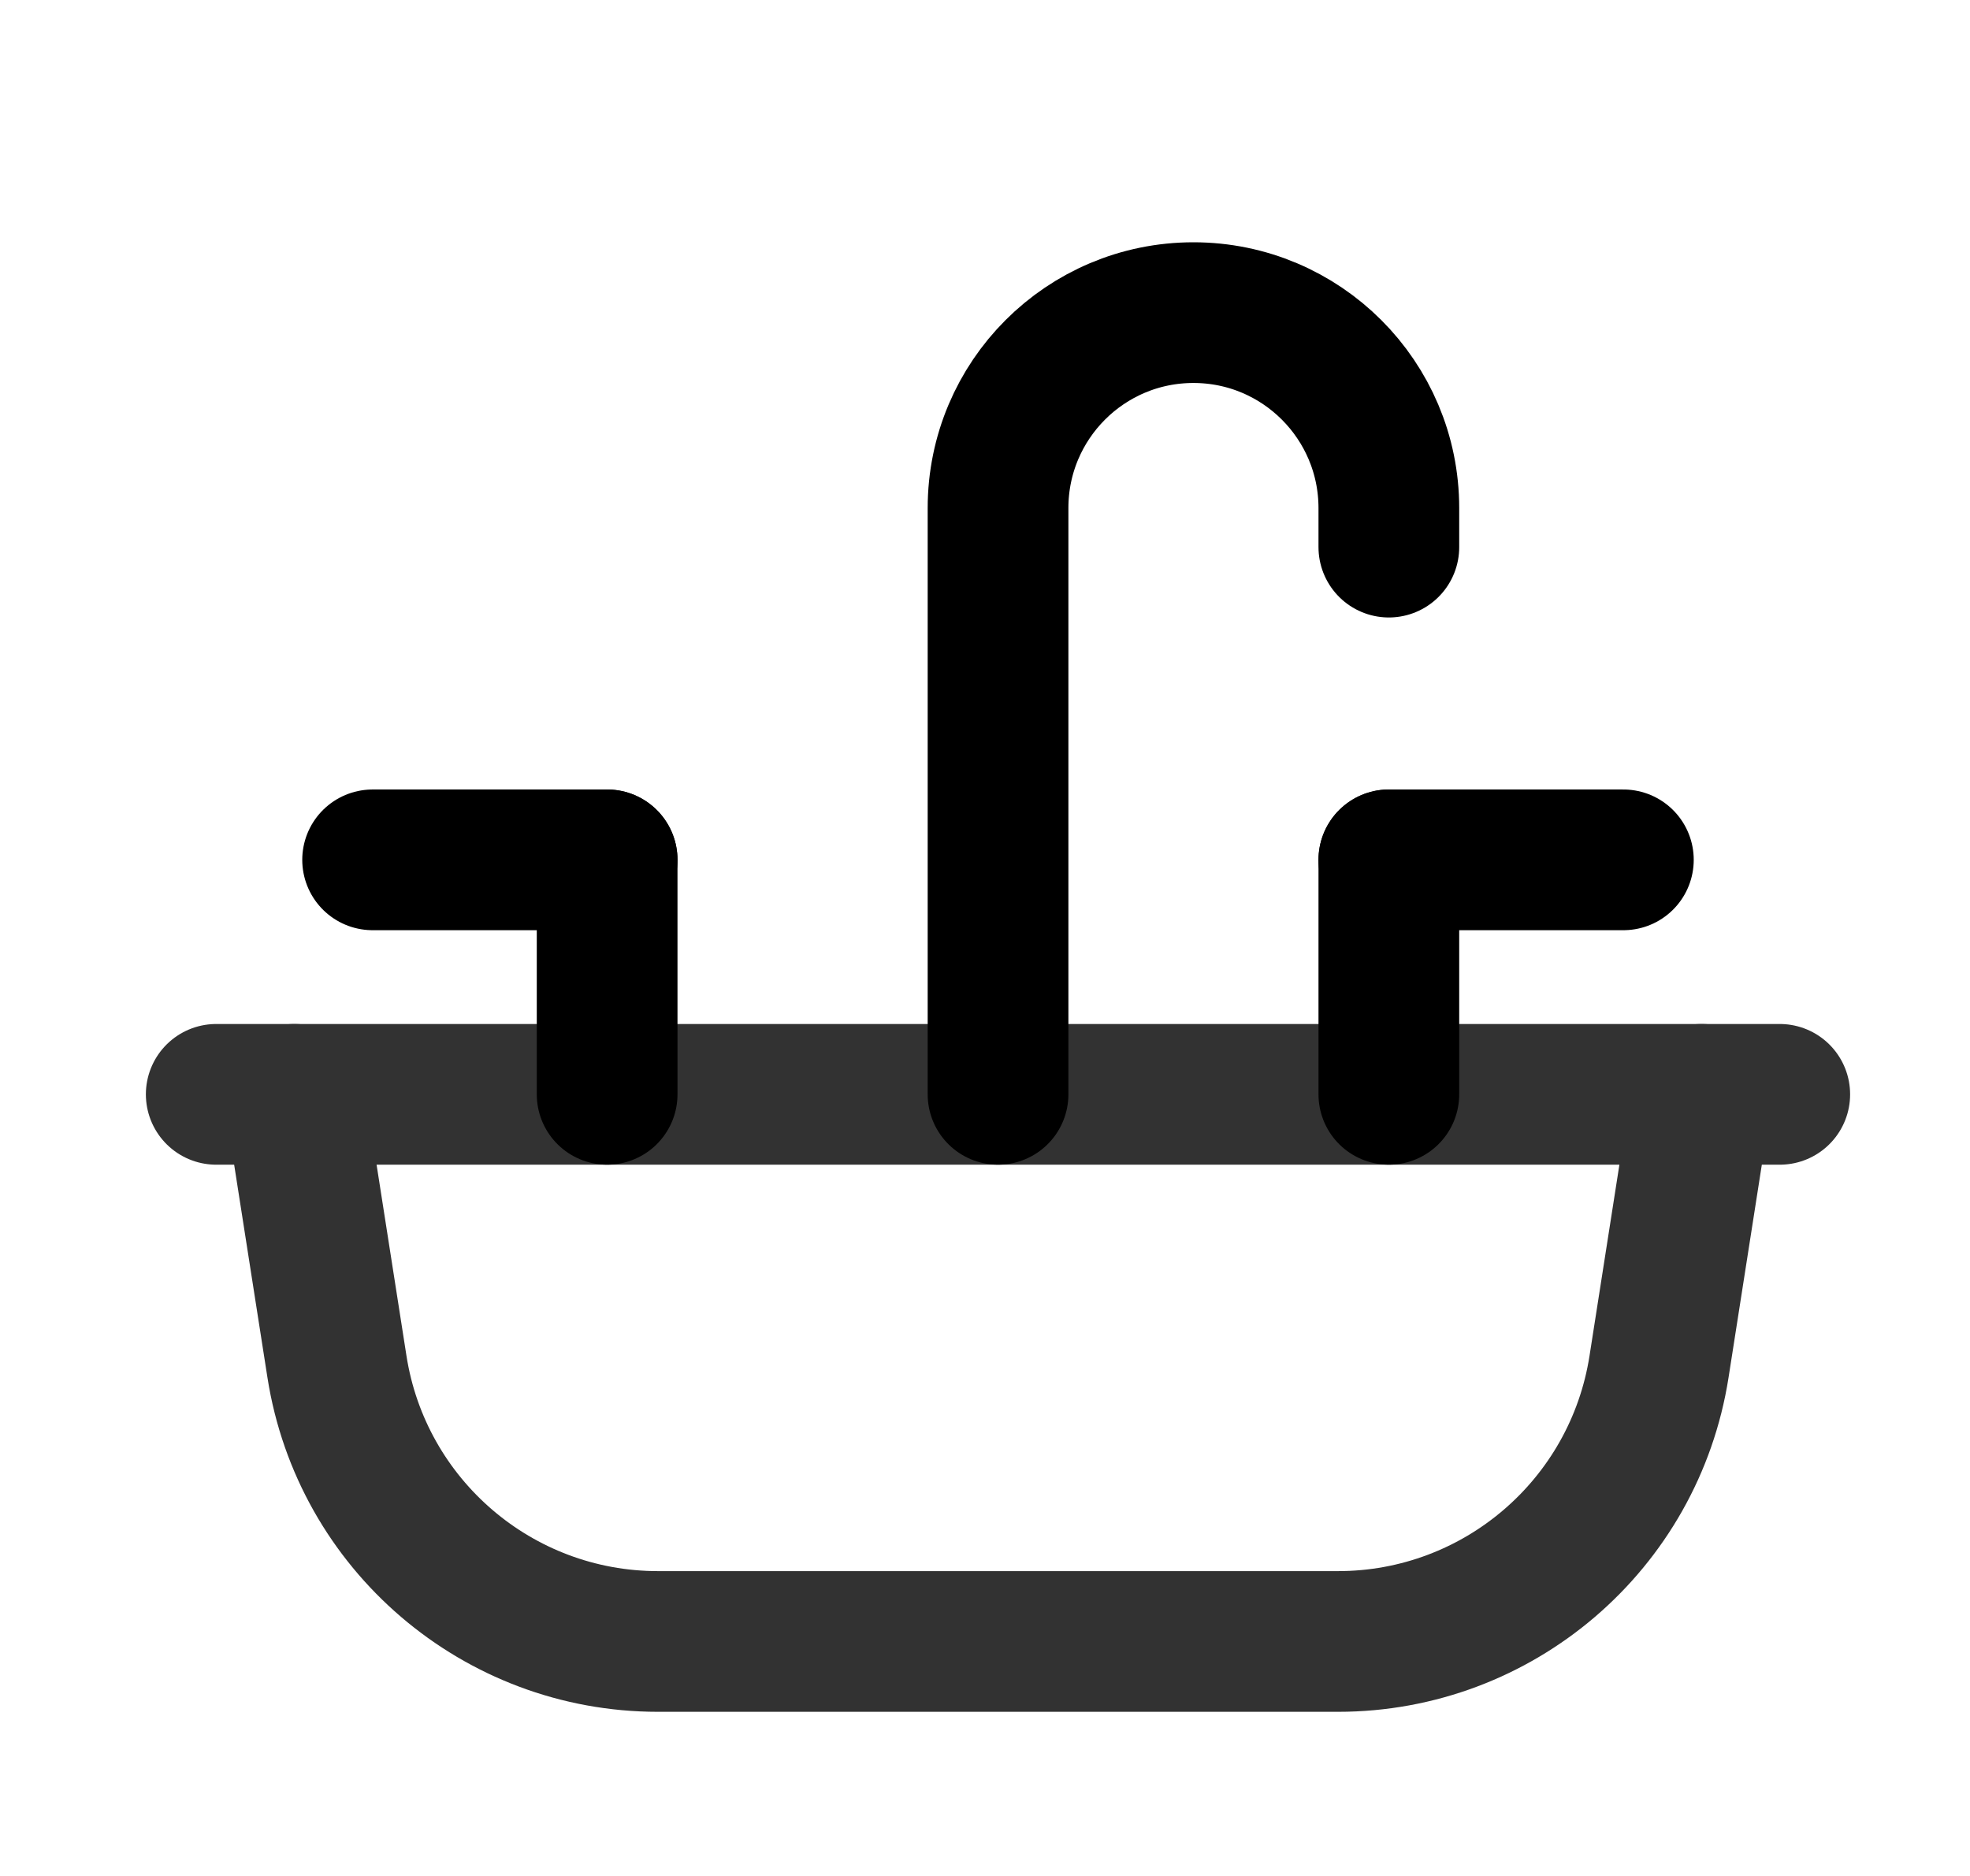 <svg width="21" height="20" viewBox="0 0 21 20" fill="none" xmlns="http://www.w3.org/2000/svg">
<g id="Group">
<path id="Path" d="M18.972 11.667H2.305" stroke="#323232" stroke-width="1.5" stroke-linecap="round" stroke-linejoin="round"/>
<path id="Path_2" d="M14.805 5.833V5.417C14.805 4.266 13.872 3.333 12.722 3.333V3.333C11.571 3.333 10.639 4.266 10.639 5.417V11.667" stroke="black" stroke-width="1.5" stroke-linecap="round" stroke-linejoin="round"/>
<path id="Path_3" d="M6.472 11.667V9.167" stroke="black" stroke-width="1.5" stroke-linecap="round" stroke-linejoin="round"/>
<path id="Path_4" d="M3.972 9.167H6.472" stroke="black" stroke-width="1.5" stroke-linecap="round" stroke-linejoin="round"/>
<path id="Path_5" d="M14.805 11.667V9.167" stroke="black" stroke-width="1.5" stroke-linecap="round" stroke-linejoin="round"/>
<path id="Path_6" d="M17.305 9.167H14.805" stroke="black" stroke-width="1.5" stroke-linecap="round" stroke-linejoin="round"/>
<path id="Path_7" d="M18.139 11.667L17.685 14.571C17.421 16.257 15.969 17.5 14.263 17.5H7.014C5.308 17.5 3.856 16.257 3.592 14.571L3.138 11.667" stroke="#323232" stroke-width="1.5" stroke-linecap="round" stroke-linejoin="round"/>
</g>
</svg>
